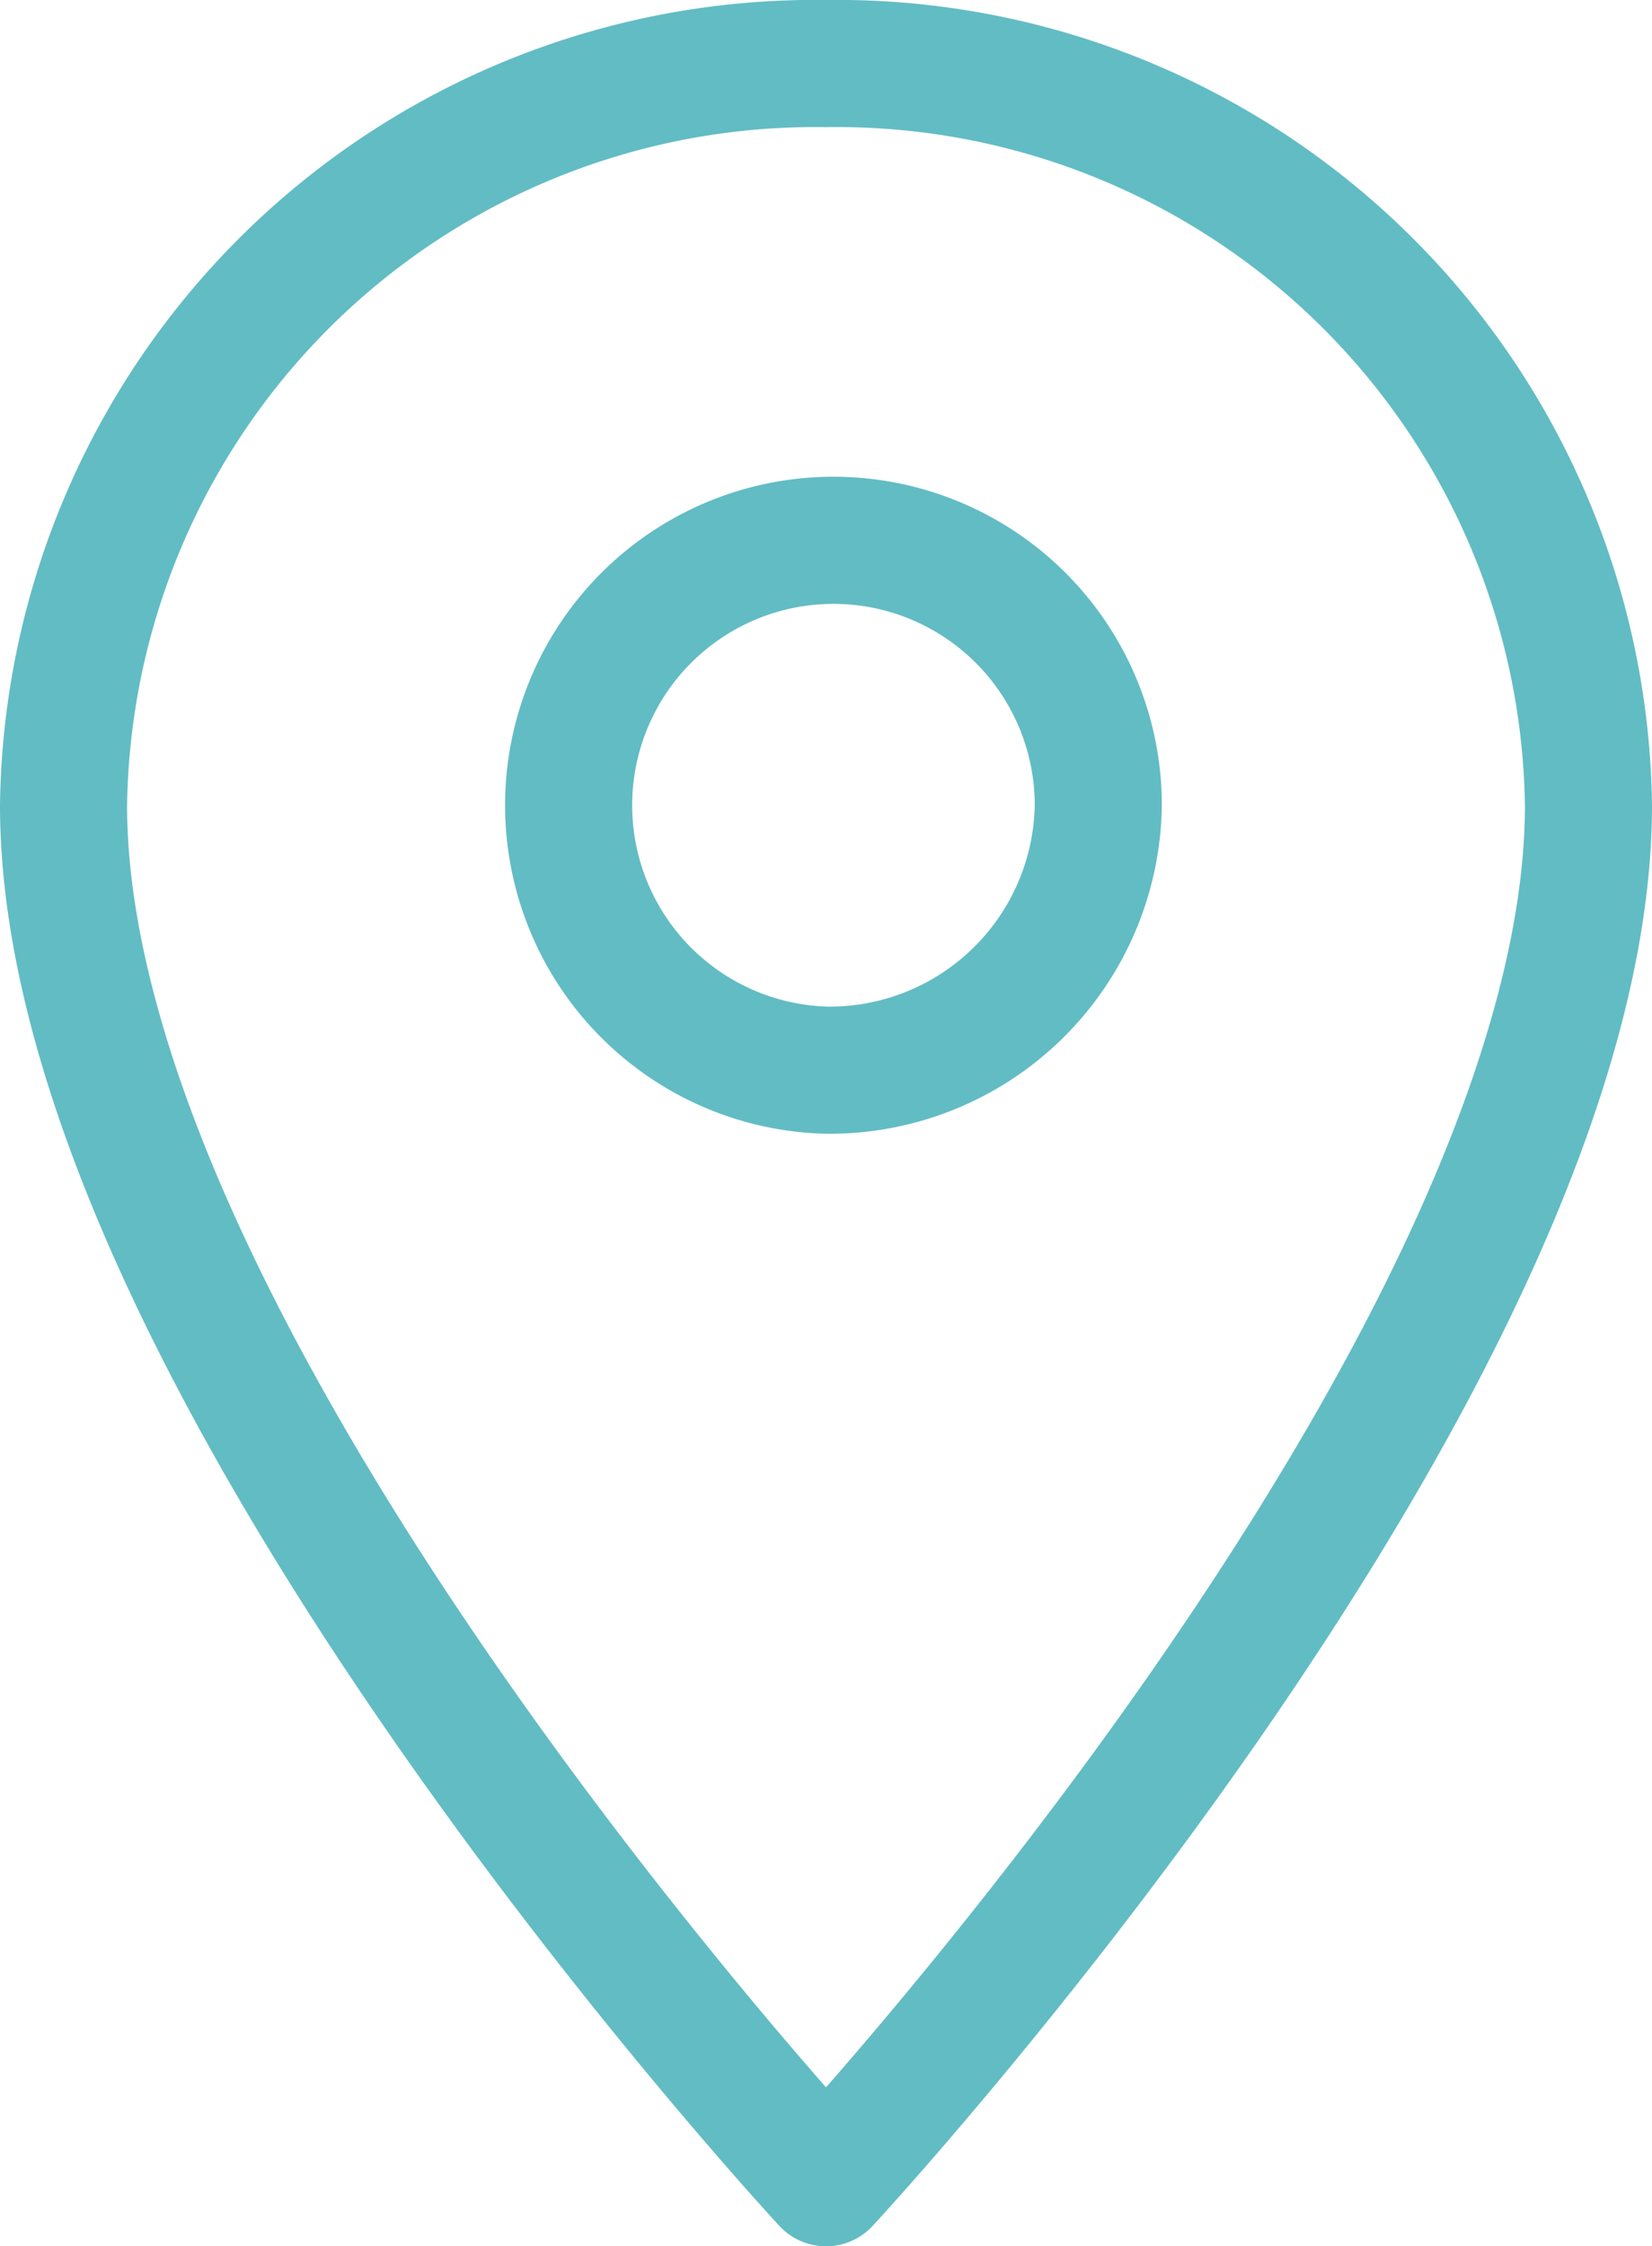 <svg xmlns="http://www.w3.org/2000/svg" width="19.5" height="26.5" viewBox="0 0 19.5 26.5">
  <path id="Icon_material-location-on" data-name="Icon material-location-on" d="M16.5,3a8.871,8.871,0,0,0-9,8.75c0,6.562,9,16.25,9,16.25s9-9.688,9-16.25A8.871,8.871,0,0,0,16.5,3Zm0,11.875a3.126,3.126,0,1,1,3.214-3.125A3.172,3.172,0,0,1,16.5,14.875Z" transform="translate(-6.75 -2.25)" fill="none" stroke="#62BCC4" stroke-linecap="round" stroke-linejoin="round" stroke-width="1.5"/>
</svg>
